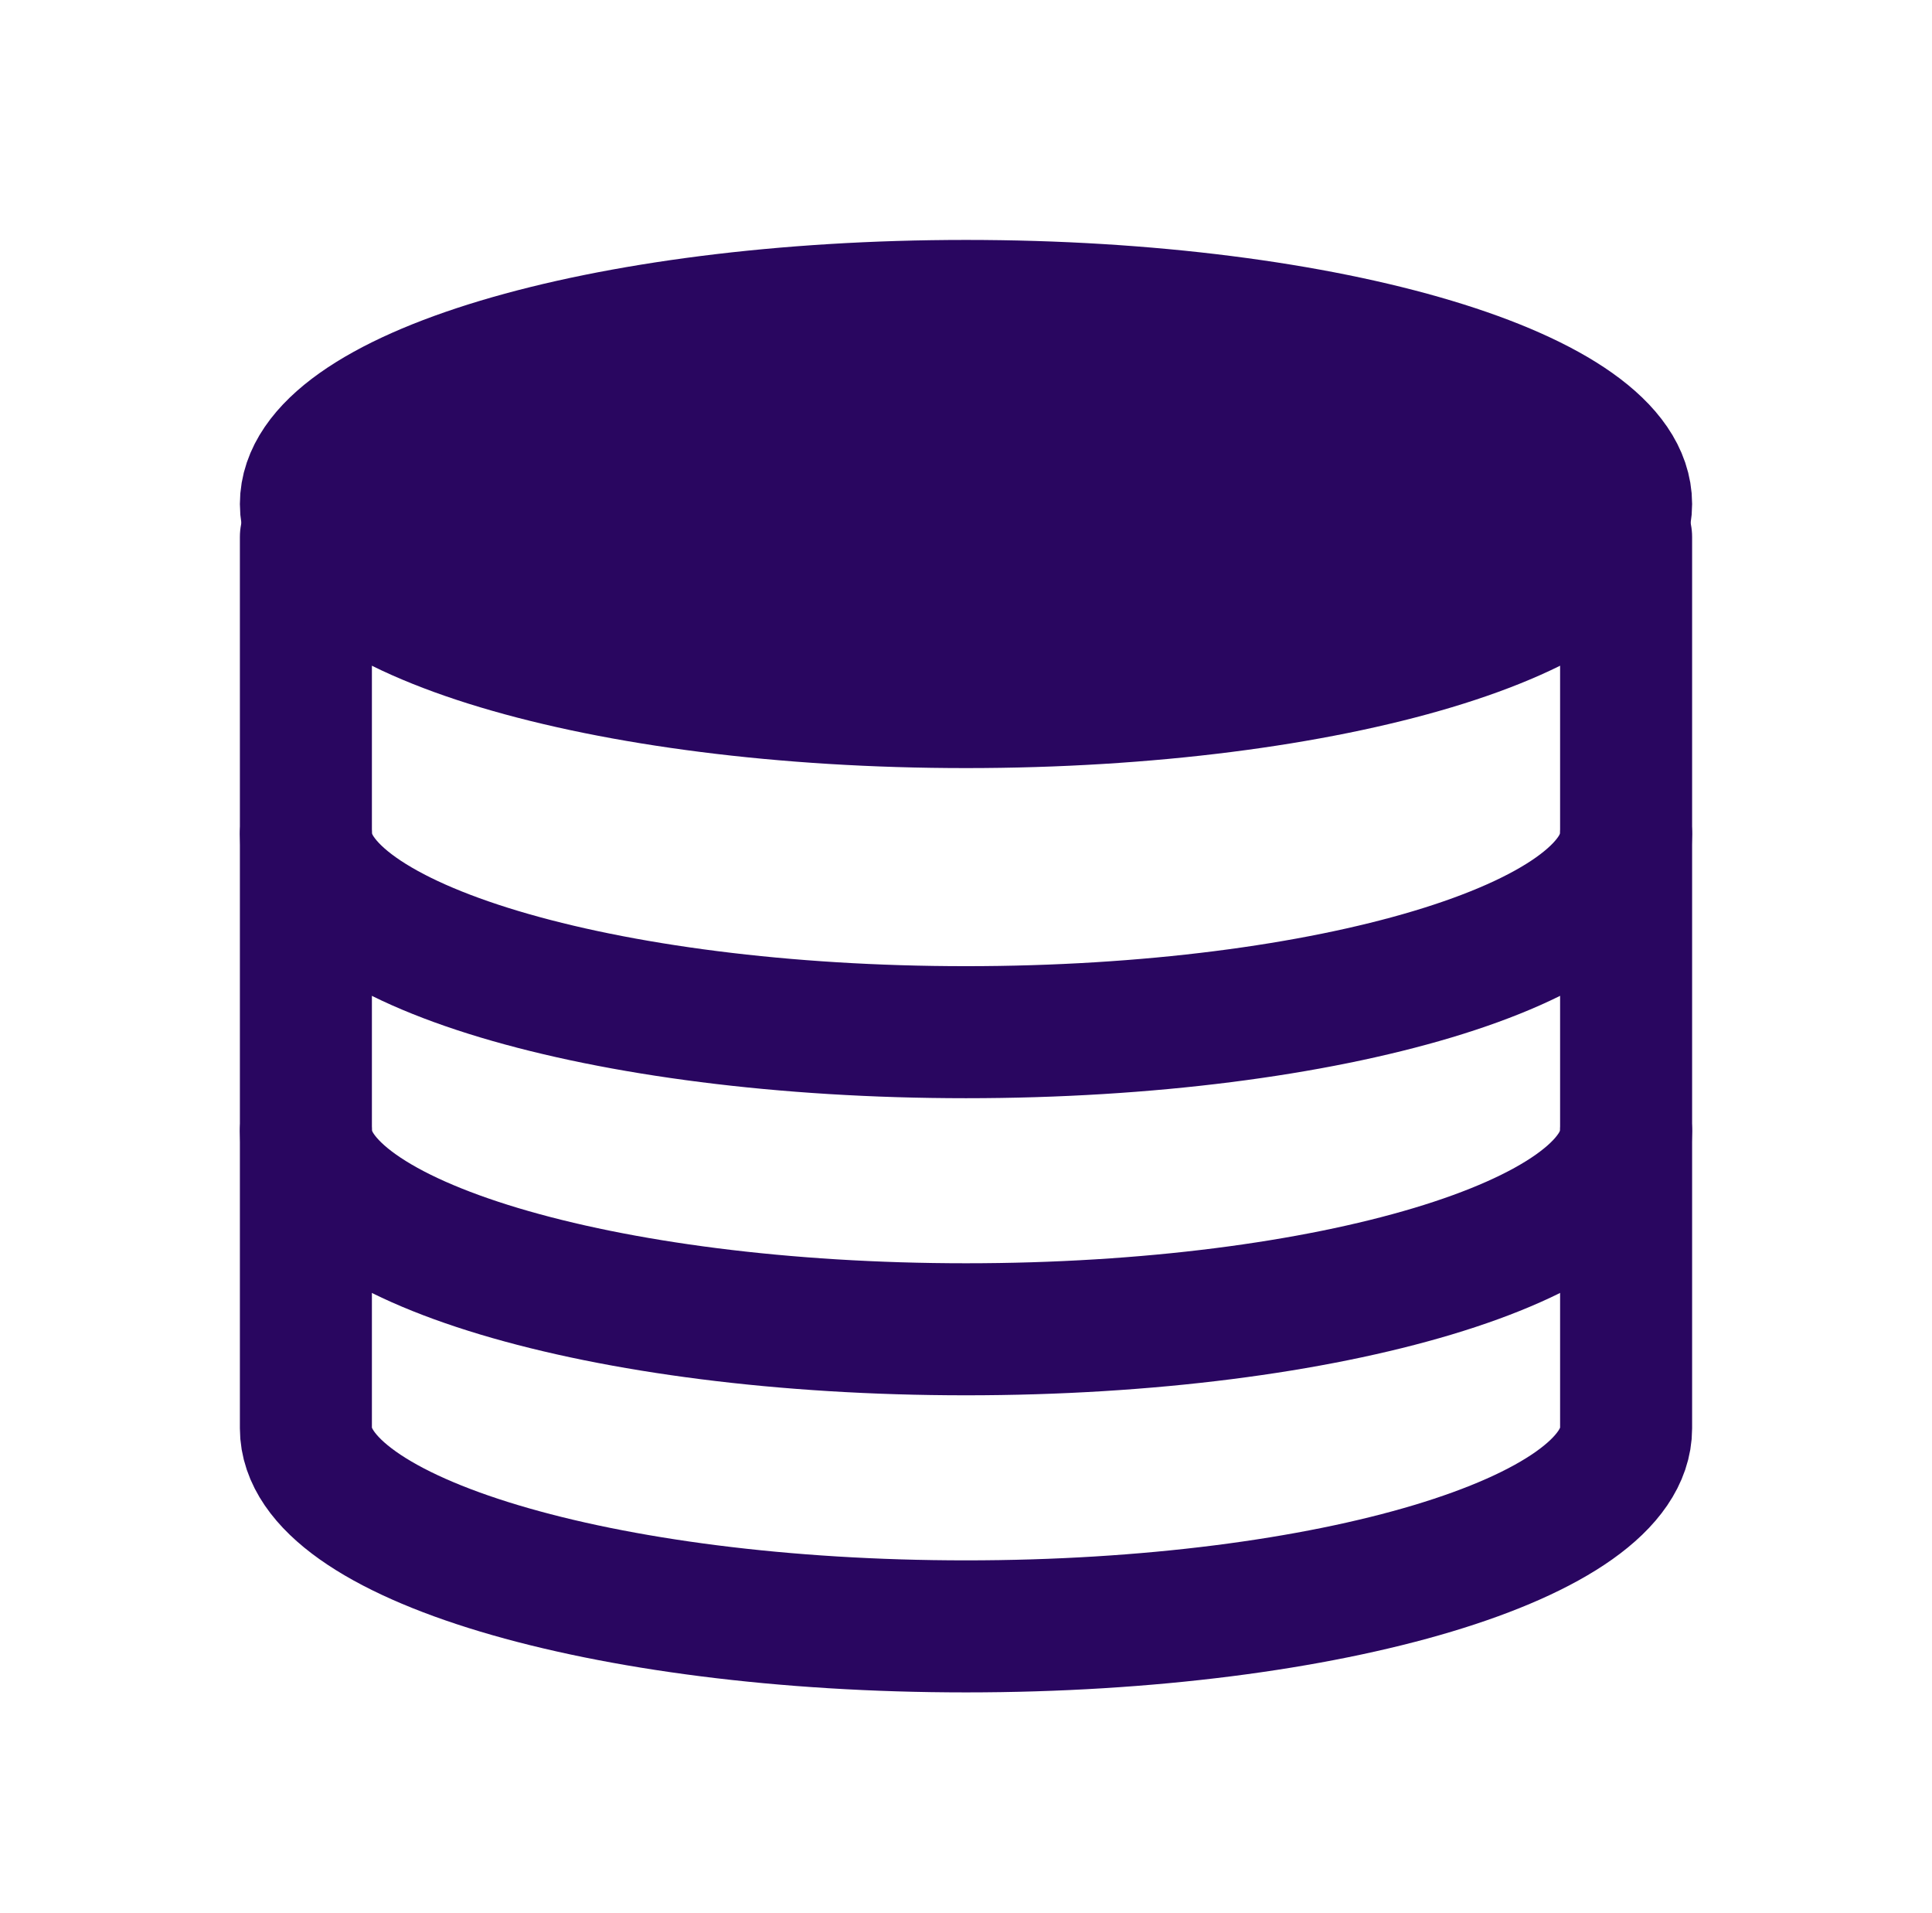 <svg width="100" height="99" viewBox="0 0 100 99" fill="none" xmlns="http://www.w3.org/2000/svg">
<path d="M84.167 27.792V73.917C84.167 79.578 68.87 84.167 50 84.167C31.13 84.167 15.833 79.578 15.833 73.917V27.792" stroke="#290660" stroke-width="6.833" stroke-linecap="round" stroke-linejoin="round"/>
<path d="M84.167 58.542C84.167 64.203 68.87 68.792 50 68.792C31.13 68.792 15.833 64.203 15.833 58.542M84.167 43.167C84.167 48.828 68.87 53.417 50 53.417C31.13 53.417 15.833 48.828 15.833 43.167" stroke="#290660" stroke-width="6.833" stroke-linecap="round" stroke-linejoin="round"/>
<path d="M50 36.333C68.87 36.333 84.167 31.744 84.167 26.083C84.167 20.422 68.87 15.833 50 15.833C31.13 15.833 15.833 20.422 15.833 26.083C15.833 31.744 31.13 36.333 50 36.333Z" fill="#290660" stroke="#290660" stroke-width="6.833" stroke-linecap="round" stroke-linejoin="round"/>
</svg>

